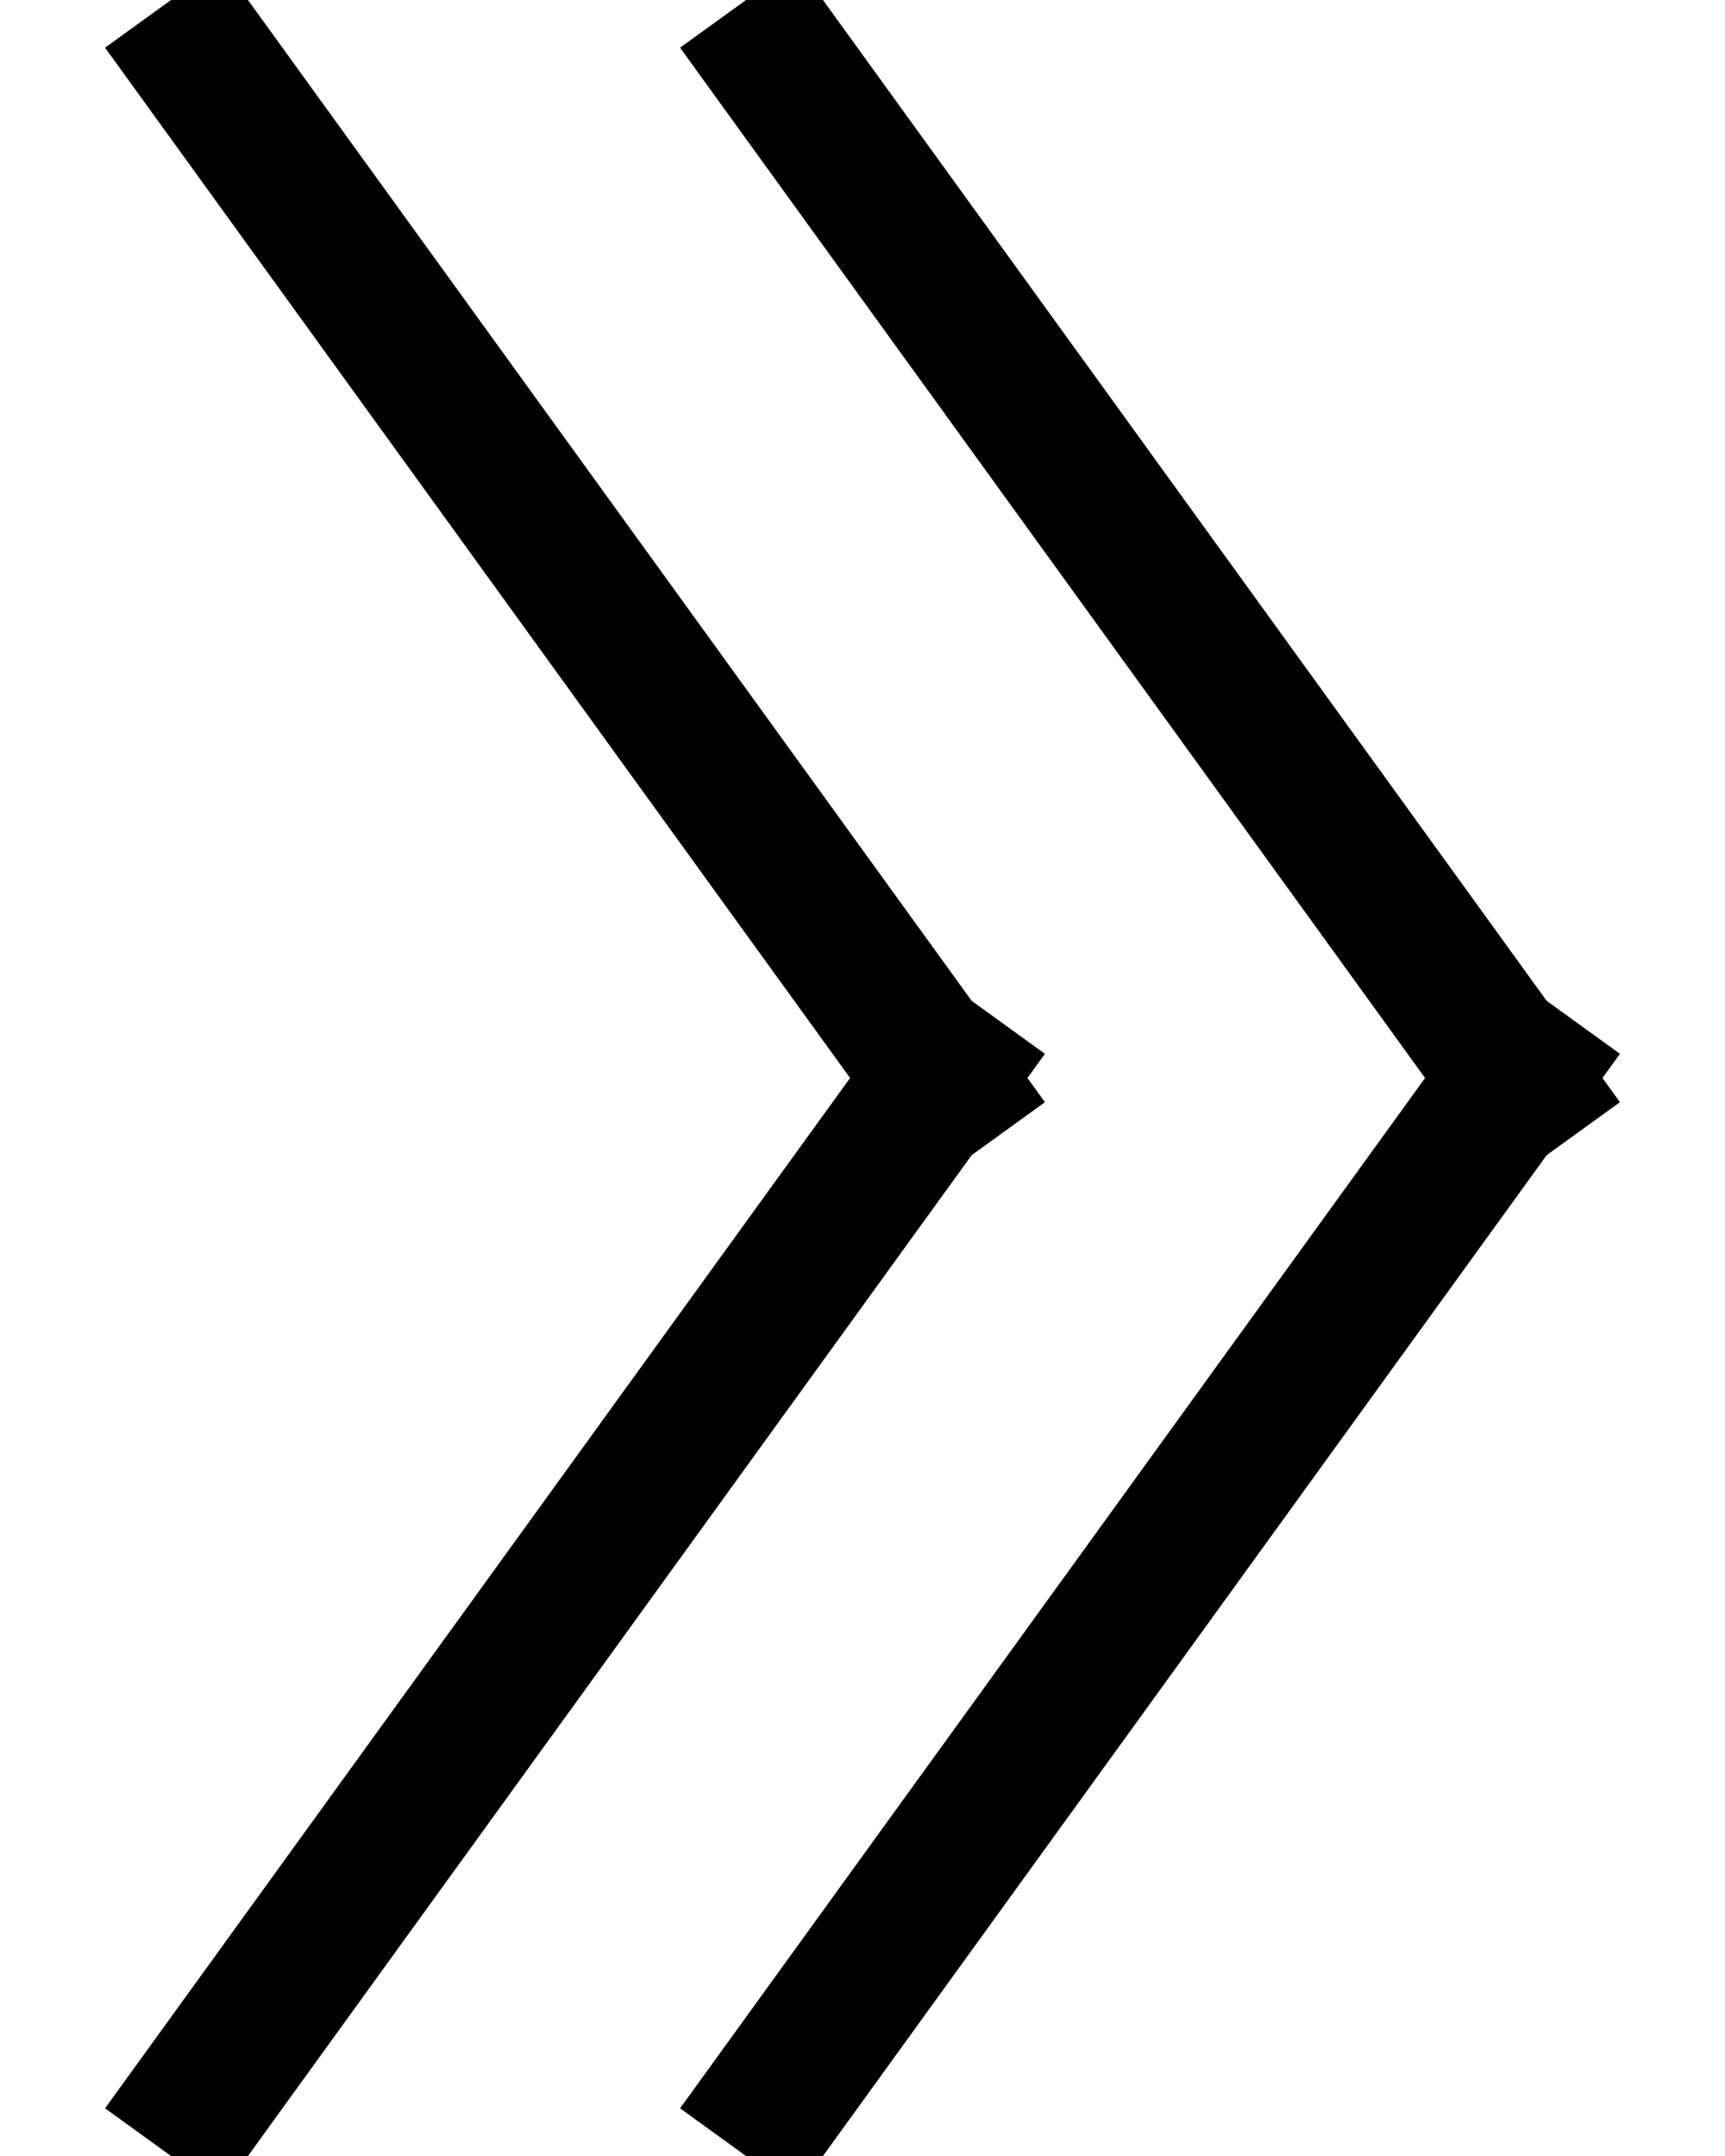 <?xml version="1.0" encoding="UTF-8"?>
<svg width="12px" height="15px" viewBox="0 0 12 15" version="1.1" xmlns="http://www.w3.org/2000/svg" xmlns:xlink="http://www.w3.org/1999/xlink">
    <!-- Generator: Sketch 52.2 (67145) - http://www.bohemiancoding.com/sketch -->
    <title>Group 26</title>
    <desc>Created with Sketch.</desc>
    <g id="Final" stroke="none" stroke-width="1" fill="none" fill-rule="evenodd" stroke-linecap="square">
        <g id="05.0.real-estate" transform="translate(-512, -572)" stroke="#000000">
            <g id="Group-28" transform="translate(255, 517)">
                <g id="Group-11" transform="translate(19, 40)">
                    <g id="Group-26" transform="translate(239, 15)">
                        <g id="Group-19">
                            <path d="M0.429,0.444 L5.571,7.556" id="Line-5"></path>
                            <path d="M0.429,7.444 L5.571,14.556" id="Line-5-Copy" transform="translate(3, 11) scale(1, -1) translate(-3, -11) "></path>
                        </g>
                        <g id="Group-19-Copy-2" transform="translate(4, 0)">
                            <path d="M0.429,0.444 L5.571,7.556" id="Line-5"></path>
                            <path d="M0.429,7.444 L5.571,14.556" id="Line-5-Copy" transform="translate(3, 11) scale(1, -1) translate(-3, -11) "></path>
                        </g>
                    </g>
                </g>
            </g>
        </g>
    </g>
</svg>